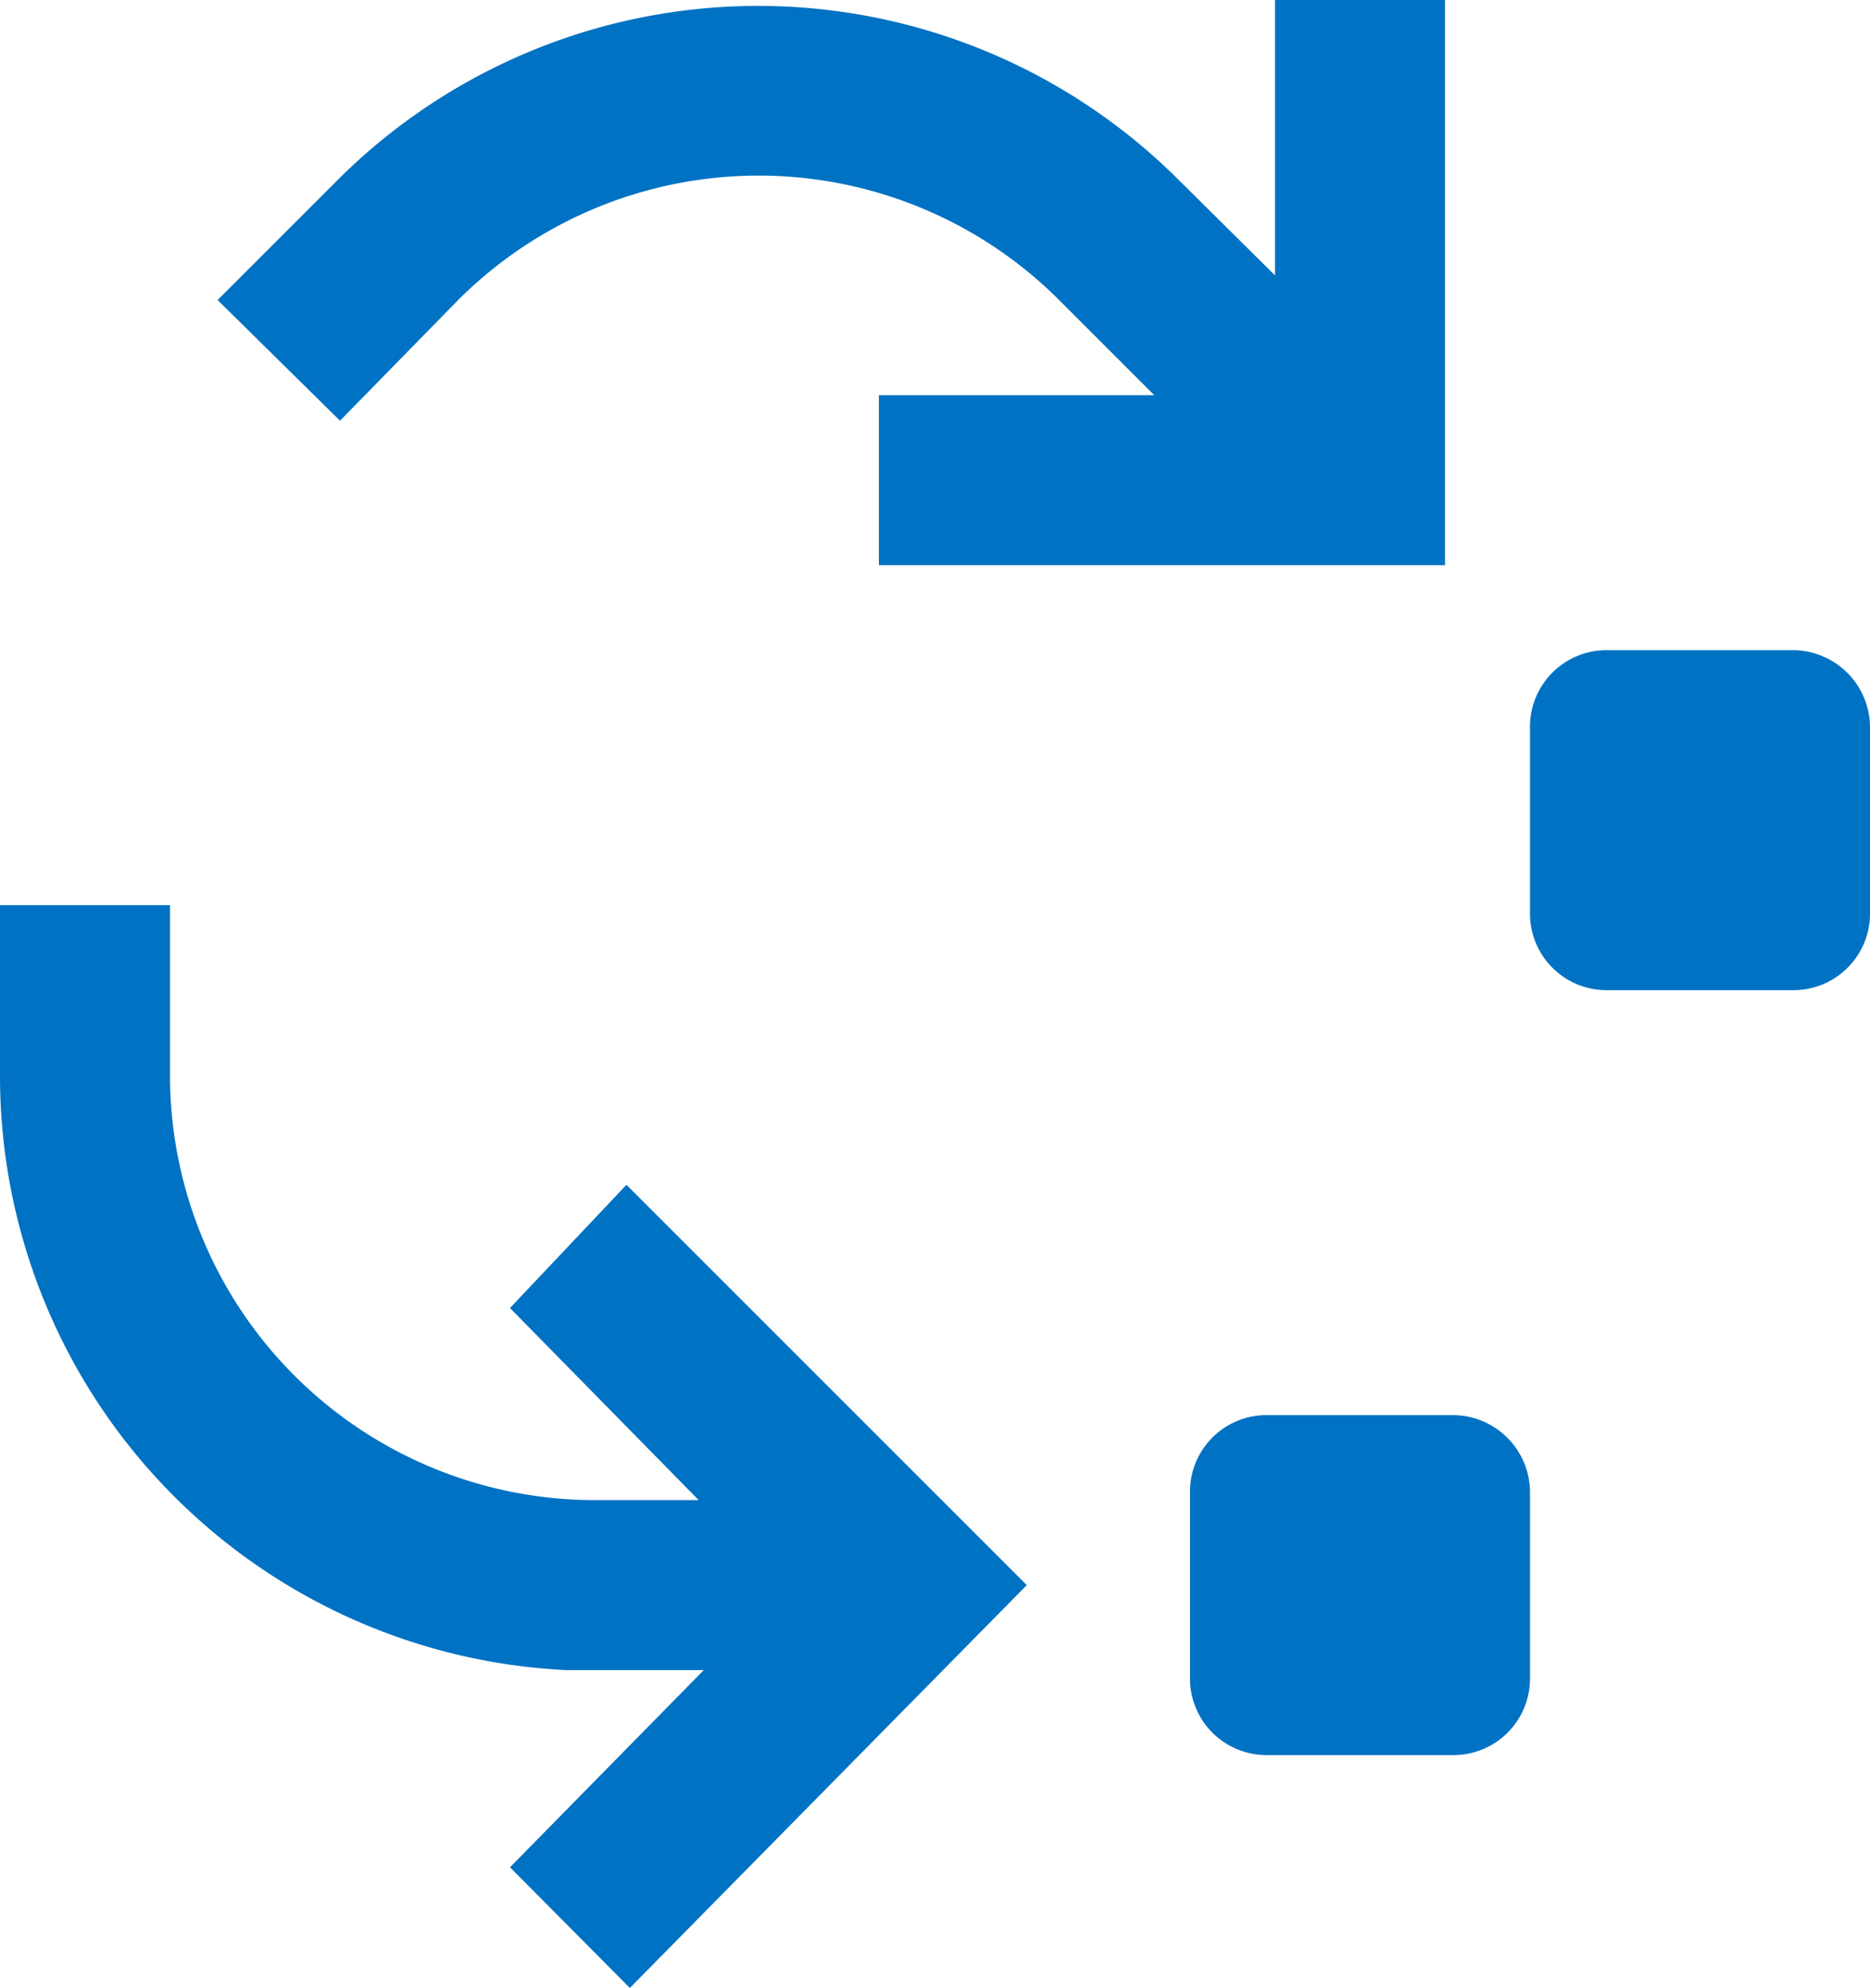 <?xml version="1.0" encoding="UTF-8" standalone="no"?>
<svg
   data-name="Layer 1"
   viewBox="0 0 22 23.39"
   version="1.1"
   id="svg200"
   sodipodi:docname="PxSample.svg"
   width="22"
   height="23.39"
   inkscape:version="1.2 (dc2aeda, 2022-05-15)"
   xmlns:inkscape="http://www.inkscape.org/namespaces/inkscape"
   xmlns:sodipodi="http://sodipodi.sourceforge.net/DTD/sodipodi-0.dtd"
   xmlns="http://www.w3.org/2000/svg"
   xmlns:svg="http://www.w3.org/2000/svg">
  <defs
     id="defs204" />
  <sodipodi:namedview
     id="namedview202"
     pagecolor="#ffffff"
     bordercolor="#000000"
     borderopacity="0.25"
     inkscape:showpageshadow="2"
     inkscape:pageopacity="0.0"
     inkscape:pagecheckerboard="0"
     inkscape:deskcolor="#d1d1d1"
     showgrid="false"
     inkscape:zoom="24.34375"
     inkscape:cx="10.967908"
     inkscape:cy="10.65982"
     inkscape:window-width="1390"
     inkscape:window-height="929"
     inkscape:window-x="2240"
     inkscape:window-y="36"
     inkscape:window-maximized="0"
     inkscape:current-layer="svg200" />
  <path
     d="m 17.09,16.65 h -2.19 a 0.9,0.9 0 0 0 -0.9,0.91 v 2.19 a 0.9,0.9 0 0 0 0.9,0.9 h 2.19 a 0.9,0.9 0 0 0 0.91,-0.9 v -2.2 a 0.91,0.91 0 0 0 -0.91,-0.9 z m 4,-9 h -2.19 a 0.9,0.9 0 0 0 -0.9,0.91 v 2.19 a 0.9,0.9 0 0 0 0.9,0.9 h 2.19 a 0.9,0.9 0 0 0 0.91,-0.9 v -2.2 a 0.91,0.91 0 0 0 -0.91,-0.9 z M 5.39,3.53 a 5,5 0 0 1 7.07,0 l 1.12,1.12 h -3.24 v 2 h 6.66 V 0 h -2 v 3.24 l -1.13,-1.12 a 7,7 0 0 0 -9.9,0 l -1.41,1.41 1.44,1.42 z m 0.61,11.86 2.22,2.26 h -1.22 a 5,5 0 0 1 -5,-5 v -2 H 4.8755042e-6 v 2 A 7,7 0 0 0 6.66,19.65 h 1.62 l -2.28,2.32 1.41,1.42 4.67,-4.74 -4.71,-4.71 z"
     fill="#0072c3"
     id="path198" />
</svg>
